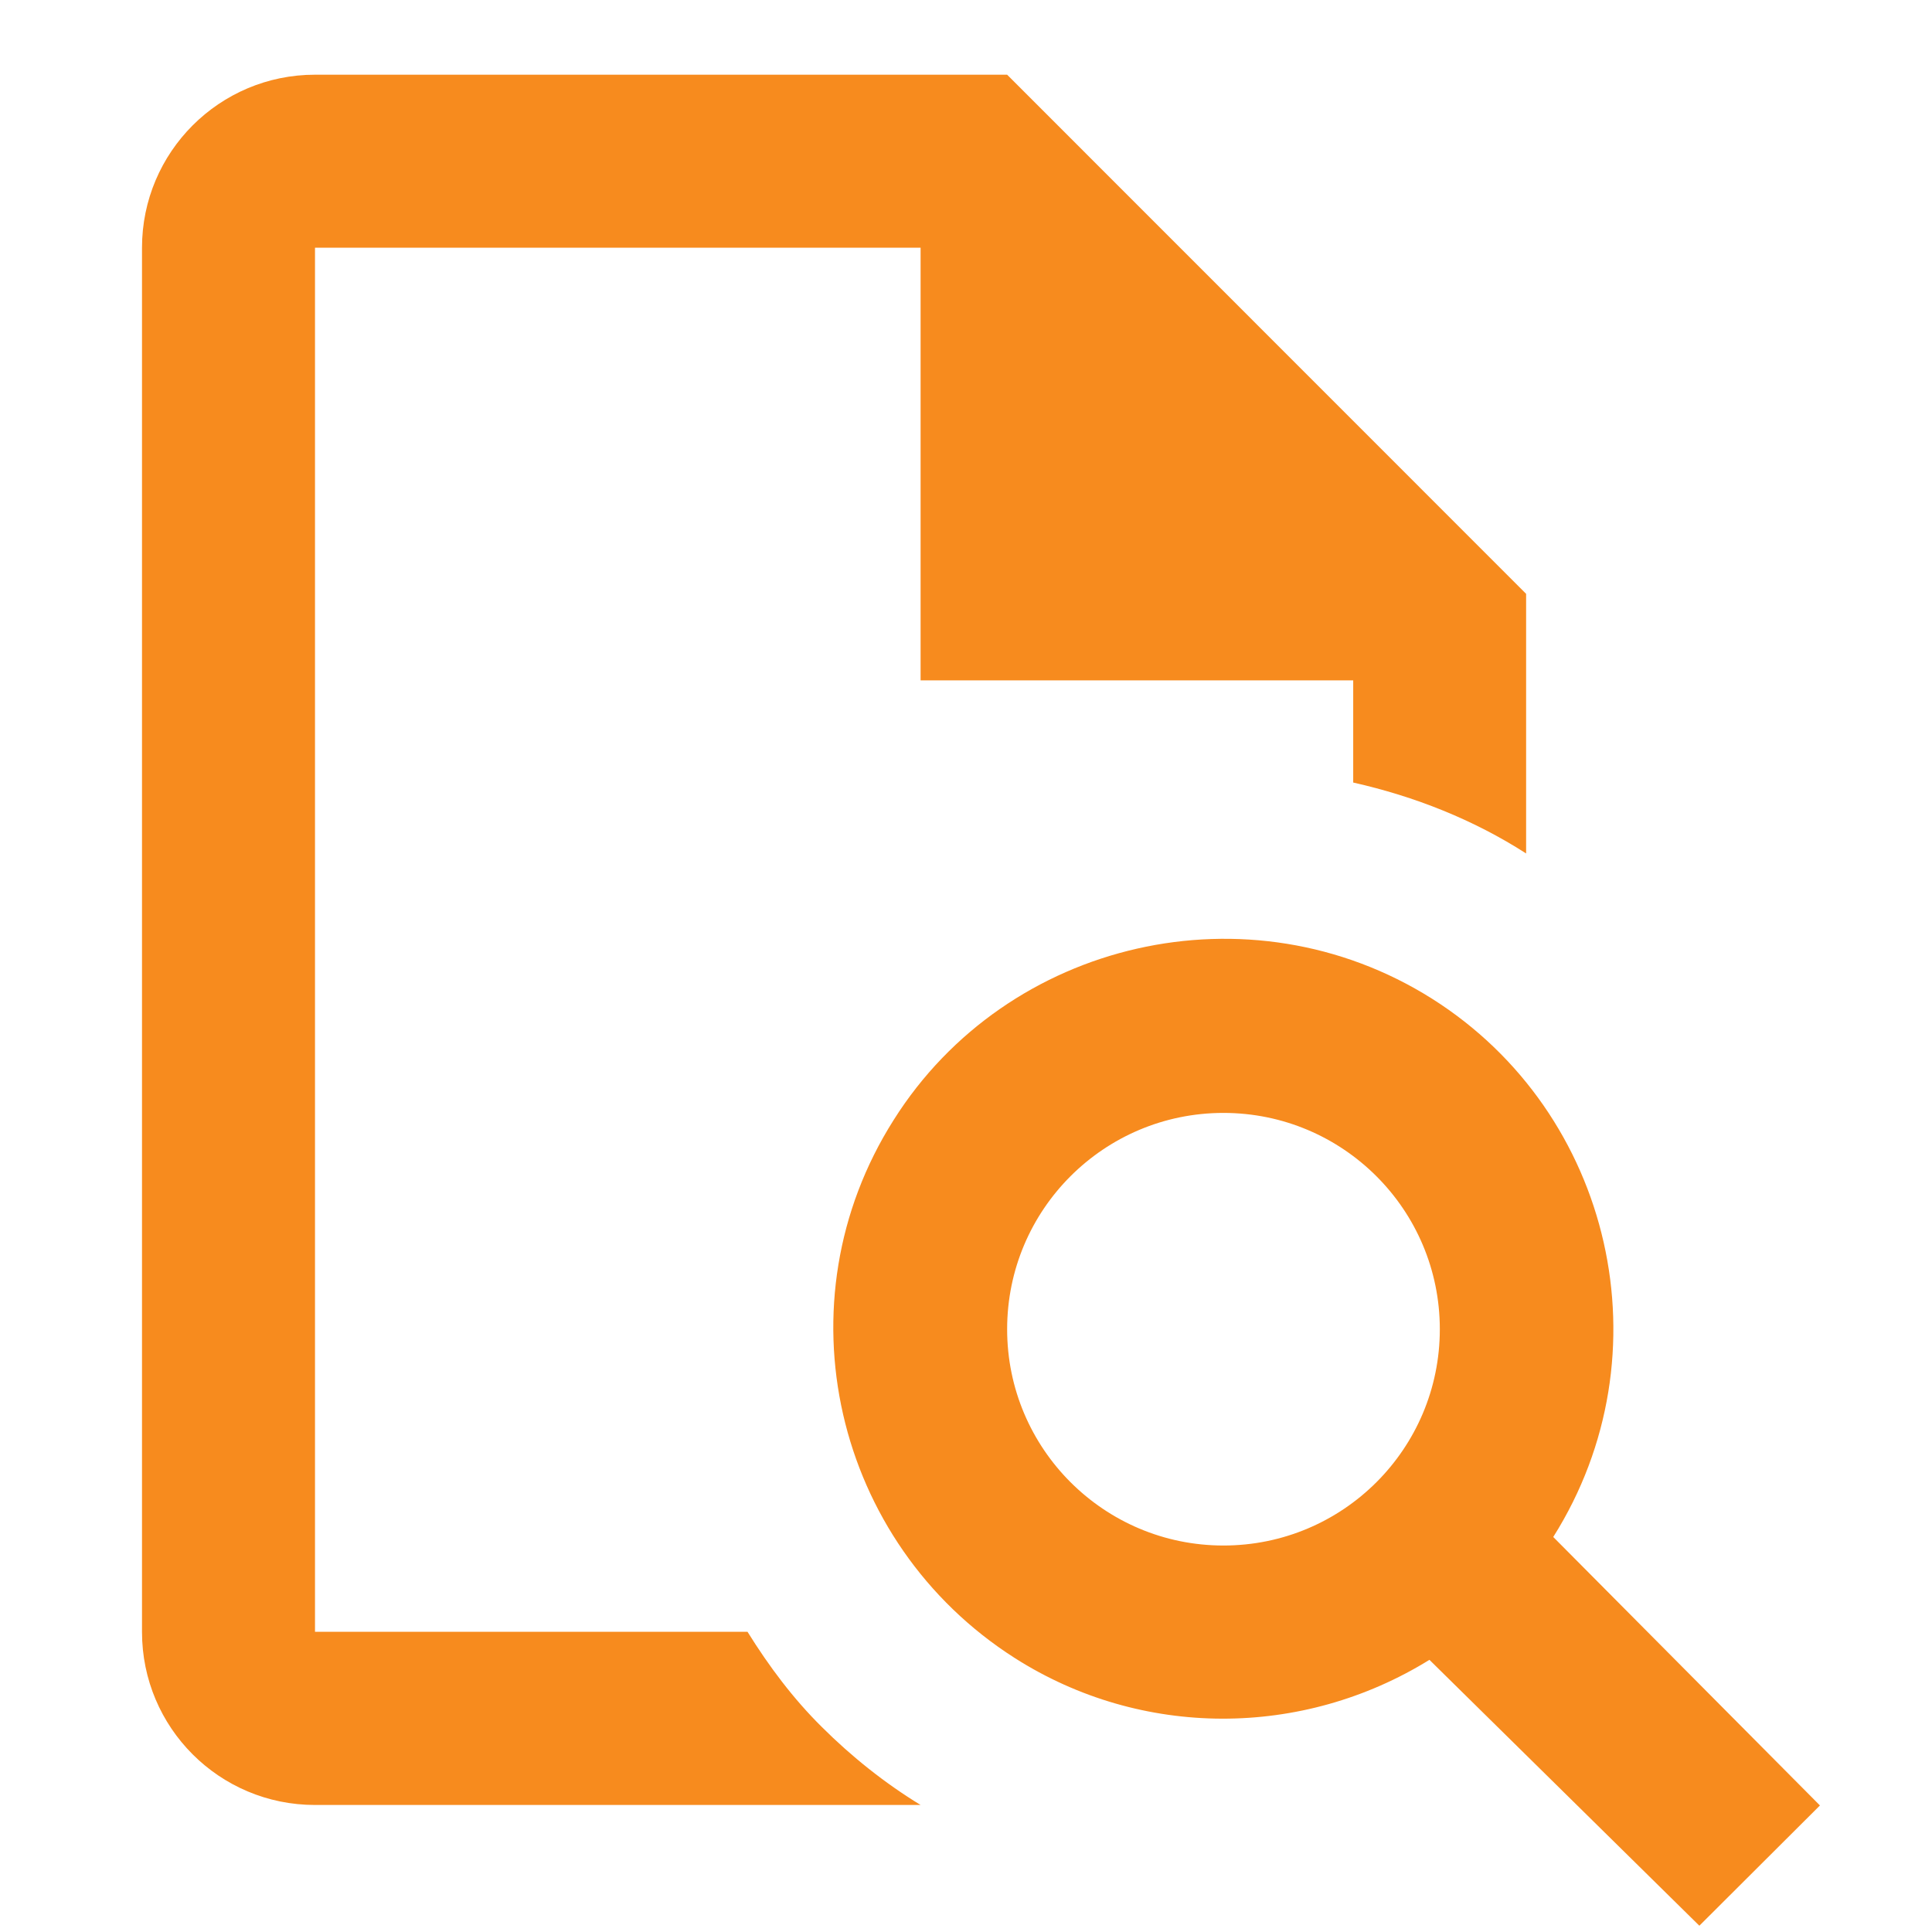 <?xml version="1.0" encoding="utf-8"?>
<!-- Generator: Adobe Illustrator 16.0.0, SVG Export Plug-In . SVG Version: 6.00 Build 0)  -->
<!DOCTYPE svg PUBLIC "-//W3C//DTD SVG 1.1//EN" "http://www.w3.org/Graphics/SVG/1.1/DTD/svg11.dtd">
<svg version="1.1" id="mdi-file-search-outline" xmlns="http://www.w3.org/2000/svg" xmlns:xlink="http://www.w3.org/1999/xlink"
	 x="0px" y="0px" width="24px" height="24px" viewBox="0 0 24 24" enable-background="new 0 0 24 24" xml:space="preserve">
<path fill="#F78B1E" d="M12.511,0.928H3.913c-1.187,0-2.149,0.962-2.149,2.149v17.196c0,1.189,0.962,2.149,2.149,2.149h7.523
	c-0.442-0.269-0.86-0.603-1.226-0.968c-0.355-0.351-0.655-0.751-0.924-1.183H3.913V3.077h7.523v5.375h5.374v1.269
	c0.764,0.172,1.494,0.461,2.148,0.881V7.377L12.511,0.928 M19.295,19.093c1.43-2.268,0.741-5.267-1.506-6.687
	c-2.267-1.429-5.278-0.73-6.687,1.506c-1.438,2.267-0.741,5.255,1.506,6.686c1.569,0.999,3.568,0.999,5.149,0.021l3.353,3.303
	l1.498-1.494L19.295,19.093 M15.198,19.199c-1.483,0-2.687-1.202-2.687-2.687s1.203-2.687,2.687-2.687
	c1.484,0,2.688,1.202,2.688,2.687S16.683,19.199,15.198,19.199z"/>
</svg>
